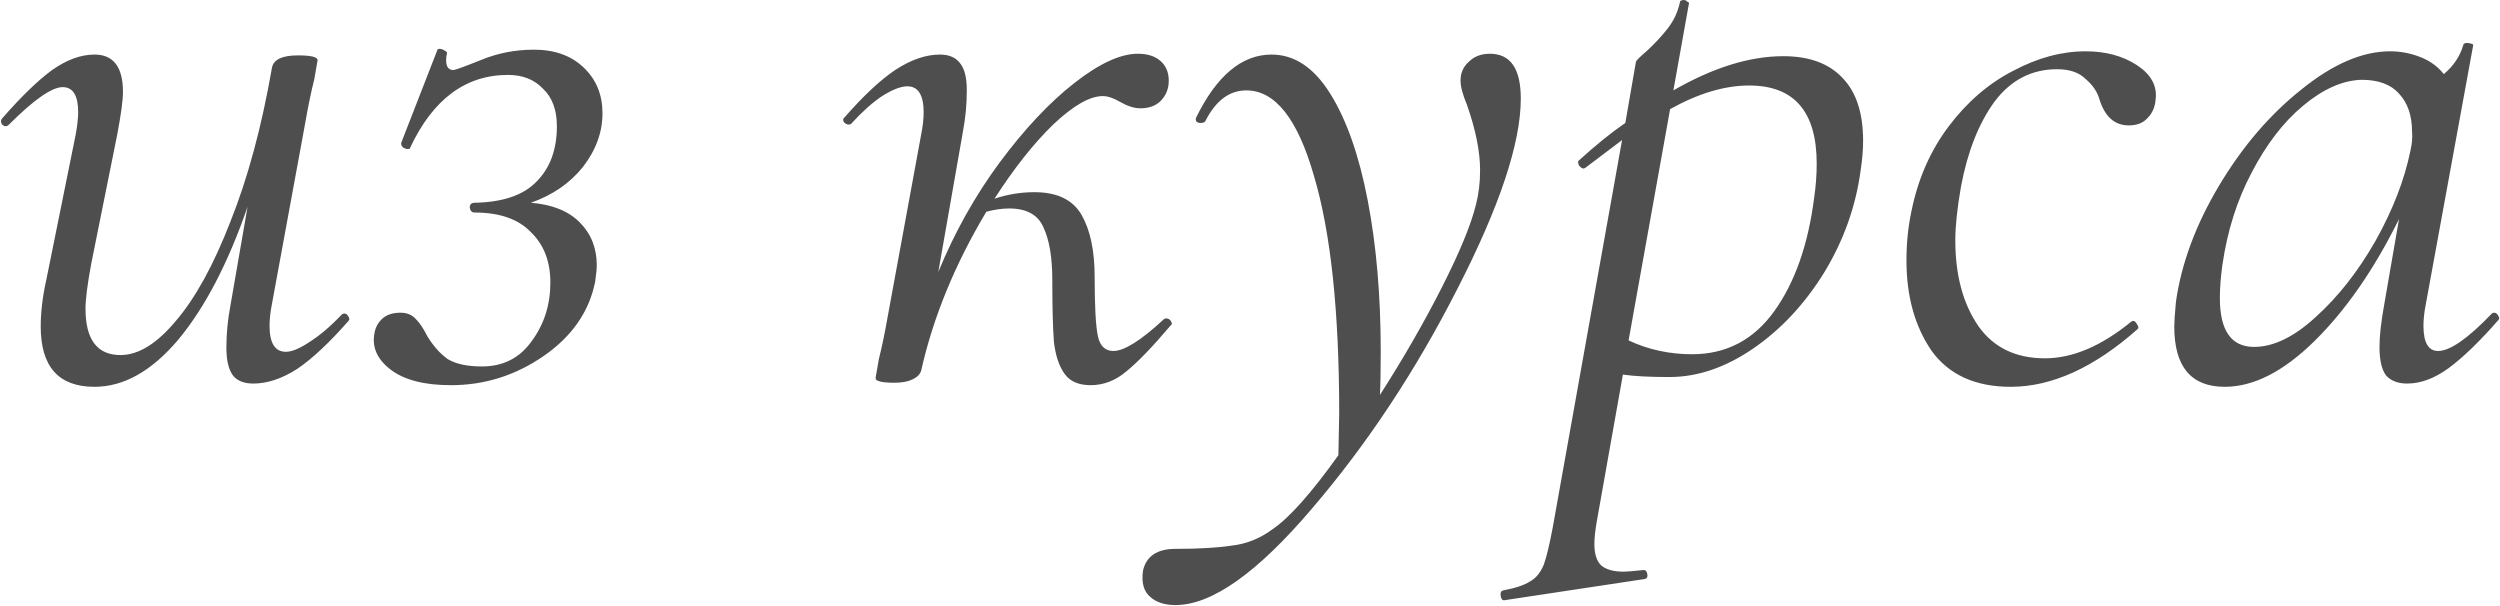 <?xml version="1.0" encoding="UTF-8"?> <svg xmlns="http://www.w3.org/2000/svg" width="1539" height="373" viewBox="0 0 1539 373" fill="none"> <path d="M210.548 193.503C210.882 193.169 211.384 193.002 212.052 193.002C213.055 193.002 213.89 193.67 214.558 195.007C215.227 196.01 215.227 196.845 214.558 197.514C202.861 210.882 192.334 220.741 182.976 227.091C173.619 233.106 164.595 236.114 155.906 236.114C150.224 236.114 146.047 234.443 143.373 231.101C140.7 227.425 139.363 221.744 139.363 214.057C139.363 205.368 140.198 196.678 141.869 187.989L152.397 127.331C140.365 162.088 126.162 189.326 109.786 209.044C93.41 228.428 76.199 238.119 58.152 238.119C36.094 238.119 25.066 225.754 25.066 201.023C25.066 191.999 26.235 182.308 28.575 171.947L46.622 82.715C47.624 77.034 48.126 72.522 48.126 69.18C48.126 58.82 44.951 53.639 38.601 53.639C31.917 53.639 20.888 61.326 5.515 76.7C4.846 77.368 4.178 77.702 3.509 77.702C2.507 77.702 1.671 77.201 1.003 76.198C0.335 74.861 0.502 73.692 1.504 72.689C13.201 59.321 23.395 49.462 32.084 43.112C41.107 36.762 49.797 33.587 58.152 33.587C69.849 33.587 75.697 41.274 75.697 56.647C75.697 61.66 74.528 70.35 72.188 82.715L56.146 162.423C53.807 175.122 52.637 184.313 52.637 189.994C52.637 209.044 59.823 218.569 74.193 218.569C85.222 218.569 96.585 211.55 108.282 197.514C120.313 183.477 131.509 163.091 141.869 136.355C152.564 109.619 161.086 78.036 167.436 41.608C168.439 36.595 173.786 34.089 183.478 34.089C191.498 34.089 195.509 35.091 195.509 37.096L193.504 48.627C191.498 56.647 189.66 65.504 187.989 75.196L167.436 186.986C166.433 191.999 165.932 196.511 165.932 200.522C165.932 211.216 169.274 216.563 175.958 216.563C179.634 216.563 184.48 214.558 190.496 210.548C196.846 206.537 203.53 200.856 210.548 193.503ZM370.887 69.681C370.887 81.378 366.877 92.407 358.856 102.767C350.835 112.793 340.14 120.146 326.772 124.825C339.806 125.827 349.832 129.838 356.85 136.856C363.869 143.874 367.378 152.731 367.378 163.425C367.378 165.43 367.044 168.772 366.375 173.451C362.699 191.832 352.172 207.039 334.793 219.07C317.415 231.101 298.365 237.117 277.644 237.117C261.269 237.117 248.903 233.942 240.548 227.592C232.193 221.242 228.851 213.723 230.522 205.033C231.19 201.357 232.861 198.349 235.535 196.01C238.209 193.67 241.885 192.501 246.564 192.501C250.574 192.501 253.749 193.838 256.088 196.511C258.428 198.851 260.767 202.36 263.107 207.039C266.783 213.054 270.96 217.733 275.639 221.075C280.652 224.083 287.671 225.587 296.694 225.587C309.728 225.587 319.921 220.407 327.274 210.046C334.96 199.686 338.804 187.655 338.804 173.953C338.804 160.919 334.793 150.558 326.772 142.872C319.086 134.851 307.556 130.84 292.182 130.84C290.511 130.84 289.509 129.838 289.174 127.833C289.174 125.827 290.177 124.825 292.182 124.825C309.561 124.491 322.261 120.146 330.281 111.791C338.636 103.436 342.814 92.073 342.814 77.702C342.814 67.676 339.973 59.989 334.292 54.642C328.945 48.961 321.759 46.12 312.736 46.12C286.668 46.12 266.616 60.992 252.579 90.736C252.579 91.404 252.078 91.739 251.075 91.739C250.073 91.739 249.07 91.404 248.068 90.736C247.065 89.733 246.731 88.731 247.065 87.728L269.122 31.081C269.122 30.413 269.624 30.078 270.626 30.078C271.629 30.078 272.631 30.413 273.634 31.081C274.971 31.749 275.472 32.418 275.138 33.086C274.804 34.089 274.637 35.425 274.637 37.096C274.637 41.107 276.141 43.112 279.148 43.112C280.151 43.112 285.665 41.107 295.691 37.096C306.052 32.752 317.08 30.58 328.777 30.58C341.477 30.58 351.67 34.256 359.357 41.608C367.044 48.961 370.887 58.318 370.887 69.681ZM716.477 196.511C716.812 196.177 717.313 196.01 717.981 196.01C719.318 196.01 720.321 196.678 720.989 198.015C721.658 199.018 721.49 199.853 720.488 200.522C709.459 213.556 700.436 222.913 693.417 228.595C686.733 234.276 679.381 237.117 671.36 237.117C664.008 237.117 658.66 234.777 655.318 230.099C651.976 225.42 649.804 218.903 648.801 210.548C648.133 201.858 647.799 189.159 647.799 172.449C647.799 158.412 645.961 147.551 642.284 139.864C638.942 132.177 631.924 128.334 621.23 128.334C616.885 128.334 612.206 129.002 607.193 130.339C587.809 162.757 574.441 195.341 567.089 228.093C566.42 230.433 564.582 232.271 561.574 233.608C558.901 234.945 555.225 235.613 550.546 235.613C545.867 235.613 542.692 235.279 541.021 234.61C539.684 234.276 539.016 233.608 539.016 232.605L541.021 221.075C543.026 213.054 544.864 204.198 546.535 194.506L567.089 82.715C568.091 77.702 568.593 73.19 568.593 69.18C568.593 58.486 565.251 53.138 558.567 53.138C554.556 53.138 549.376 55.144 543.026 59.154C537.011 63.164 530.661 68.846 523.977 76.198C523.642 76.532 523.141 76.7 522.473 76.7C521.47 76.7 520.468 76.198 519.465 75.196C518.796 73.859 518.964 72.856 519.966 72.188C531.329 59.154 541.689 49.462 551.047 43.112C560.739 36.762 569.929 33.587 578.619 33.587C584.3 33.587 588.478 35.425 591.151 39.102C593.825 42.444 595.162 47.958 595.162 55.645C595.162 64.334 594.326 73.023 592.655 81.713L577.616 167.436C587.642 143.039 600.175 120.647 615.214 100.261C630.587 79.54 645.961 63.164 661.334 51.133C676.707 39.102 689.741 33.086 700.436 33.086C706.451 33.086 711.13 34.59 714.472 37.598C717.814 40.606 719.485 44.616 719.485 49.629C719.485 54.642 717.814 58.82 714.472 62.162C711.464 65.169 707.287 66.673 701.94 66.673C698.263 66.673 694.086 65.337 689.407 62.663C685.397 60.324 681.887 59.154 678.88 59.154C670.859 59.154 660.666 65.002 648.3 76.7C636.269 88.397 624.237 103.603 612.206 122.318C620.227 119.645 628.415 118.308 636.77 118.308C650.807 118.308 660.498 122.987 665.846 132.344C671.193 141.702 673.867 154.402 673.867 170.443C673.867 188.49 674.535 200.689 675.872 207.039C677.209 213.054 680.383 216.062 685.397 216.062C692.081 216.062 702.441 209.545 716.477 196.511ZM917.156 33.086C929.855 33.086 936.205 42.277 936.205 60.658C936.205 88.062 923.171 127.164 897.103 177.963C871.37 228.428 841.626 273.378 807.871 312.814C774.117 352.584 746.044 372.469 723.652 372.469C716.968 372.469 711.788 370.798 708.112 367.456C704.101 364.114 702.598 358.767 703.6 351.414C705.605 342.391 712.289 337.879 723.652 337.879C738.023 337.879 749.553 337.211 758.242 335.874C767.266 334.871 775.621 331.529 783.307 325.848C793.668 318.829 807.203 303.623 823.913 280.229L824.414 254.662C824.414 191.832 819.234 143.039 808.874 108.282C798.848 73.19 784.978 55.645 767.266 55.645C756.905 55.645 748.55 61.828 742.201 74.193C741.866 75.196 740.864 75.697 739.193 75.697C736.853 75.697 735.851 74.694 736.185 72.689C748.885 46.621 764.425 33.587 782.806 33.587C796.843 33.587 808.874 41.608 818.9 57.65C828.926 73.692 836.613 95.582 841.96 123.321C847.307 151.06 849.981 182.14 849.981 216.563C849.981 228.26 849.814 237.117 849.48 243.132C863.85 220.741 876.55 198.684 887.579 176.96C898.607 155.237 905.626 138.193 908.633 125.827C910.304 119.477 911.14 112.459 911.14 104.773C911.14 93.41 908.466 80.042 903.119 64.668C900.446 58.318 899.109 53.305 899.109 49.629C899.109 44.95 900.78 41.107 904.122 38.099C907.464 34.757 911.808 33.086 917.156 33.086ZM1097.81 34.59C1113.85 34.59 1126.05 39.102 1134.4 48.125C1142.76 56.815 1146.93 69.681 1146.93 86.726C1146.93 92.073 1146.43 98.088 1145.43 104.773C1142.42 127.164 1134.9 148.219 1122.87 167.937C1110.84 187.321 1096.3 202.861 1079.26 214.558C1062.21 226.255 1045 232.104 1027.62 232.104C1015.59 232.104 1006.07 231.602 999.048 230.6L983.007 320.835C982.004 326.516 981.503 331.195 981.503 334.871C981.503 340.887 982.84 345.231 985.513 347.905C988.521 350.579 993.2 351.915 999.55 351.915C1001.55 351.915 1005.57 351.581 1011.58 350.913H1012.08C1013.08 350.913 1013.75 351.748 1014.09 353.419C1014.42 355.09 1013.92 356.093 1012.58 356.427L926.359 369.461C925.022 369.795 924.187 368.96 923.853 366.955C923.519 364.949 924.02 363.78 925.357 363.445C932.709 362.109 938.223 360.271 941.9 357.931C945.576 355.926 948.417 352.417 950.422 347.404C952.093 342.725 953.931 335.038 955.936 324.344L998.547 86.224L975.988 103.269L974.986 103.77C973.983 103.77 972.981 103.102 971.978 101.765C971.31 100.094 971.31 99.091 971.978 98.757C982.672 89.065 992.197 81.378 1000.55 75.697L1007.07 38.099C1007.07 37.431 1009.41 35.091 1014.09 31.081C1018.77 26.736 1022.94 22.224 1026.62 17.546C1030.3 12.867 1032.8 7.52 1034.14 1.504C1034.14 0.501 1034.98 2.13762e-05 1036.65 2.13762e-05C1037.31 2.13762e-05 1037.98 0.334 1038.65 1.003C1039.65 1.337 1039.99 1.838 1039.65 2.507L1030.13 55.645C1054.53 41.608 1077.08 34.59 1097.81 34.59ZM1116.85 121.316C1117.86 114.297 1118.36 107.446 1118.36 100.762C1118.36 68.679 1104.49 52.637 1076.75 52.637C1061.71 52.637 1045.5 57.483 1028.12 67.175L1002.56 209.545C1014.59 215.227 1027.62 218.067 1041.66 218.067C1062.71 218.067 1079.59 209.211 1092.29 191.498C1104.99 173.785 1113.18 150.391 1116.85 121.316ZM1237.78 238.119C1216.06 238.119 1199.85 230.767 1189.16 216.062C1178.8 201.023 1173.62 182.475 1173.62 160.417C1173.62 149.723 1174.62 139.697 1176.62 130.339C1180.63 110.287 1188.32 92.741 1199.68 77.702C1211.05 62.663 1224.25 51.3 1239.29 43.614C1254.33 35.593 1269.2 31.582 1283.9 31.582C1296.27 31.582 1306.8 34.423 1315.48 40.104C1324.17 45.786 1328.02 52.804 1327.01 61.159C1326.68 65.838 1325.01 69.681 1322 72.689C1319.33 75.697 1315.48 77.201 1310.47 77.201C1301.78 77.201 1295.77 71.854 1292.42 61.159C1291.09 56.48 1288.25 52.303 1283.9 48.627C1279.89 44.616 1274.04 42.611 1266.36 42.611C1250.65 42.611 1237.78 49.295 1227.76 62.663C1218.06 76.031 1211.21 93.41 1207.2 114.799C1204.86 128.167 1203.69 139.195 1203.69 147.885C1203.69 169.274 1208.37 186.819 1217.73 200.522C1227.09 213.89 1240.79 220.574 1258.84 220.574C1275.88 220.574 1293.59 213.054 1311.98 198.015L1312.98 197.514C1313.98 197.514 1314.82 198.182 1315.48 199.519C1316.49 200.856 1316.65 201.858 1315.99 202.527C1289.25 226.255 1263.18 238.119 1237.78 238.119ZM1533.99 193.002C1534.32 192.668 1534.82 192.501 1535.49 192.501C1536.49 192.501 1537.33 193.169 1538 194.506C1538.67 195.509 1538.67 196.344 1538 197.013C1526.63 210.046 1516.44 219.905 1507.42 226.589C1498.73 232.939 1490.21 236.114 1481.85 236.114C1476.17 236.114 1471.83 234.443 1468.82 231.101C1466.14 227.425 1464.81 221.576 1464.81 213.556C1464.81 206.871 1465.81 198.015 1467.81 186.986L1476.84 134.851C1461.46 165.932 1444.09 190.997 1424.7 210.046C1405.65 228.762 1387.27 238.119 1369.56 238.119C1348.84 238.119 1338.48 225.754 1338.48 201.023C1338.48 198.349 1338.81 193.336 1339.48 185.984C1342.82 162.255 1351.68 138.36 1366.05 114.297C1380.42 90.235 1397.3 70.517 1416.68 55.144C1436.07 39.436 1454.28 31.582 1471.32 31.582C1477.67 31.582 1483.86 32.752 1489.87 35.091C1495.89 37.431 1500.73 40.94 1504.41 45.619C1510.43 40.606 1514.44 34.59 1516.44 27.572C1516.78 26.569 1517.95 26.235 1519.95 26.569C1521.96 26.903 1522.79 27.405 1522.46 28.073L1493.38 186.986C1492.38 191.999 1491.88 196.511 1491.88 200.522C1491.88 210.882 1494.89 216.062 1500.9 216.062C1508.25 216.062 1519.28 208.375 1533.99 193.002ZM1387.61 213.556C1399.64 213.556 1412.34 207.373 1425.71 195.007C1439.41 182.642 1451.61 167.101 1462.3 148.386C1472.99 129.336 1480.18 110.788 1483.86 92.741C1484.86 88.397 1485.19 84.553 1484.86 81.211C1484.86 71.185 1482.19 63.331 1476.84 57.65C1471.83 51.968 1464.14 49.128 1453.78 49.128C1442.08 49.462 1430.05 54.809 1417.68 65.169C1405.65 75.196 1395.13 88.898 1386.1 106.276C1377.08 123.321 1371.06 142.37 1368.06 163.425C1367.05 170.778 1366.55 177.462 1366.55 183.477C1366.55 203.529 1373.57 213.556 1387.61 213.556Z" fill="#4E4E4E"></path> </svg> 